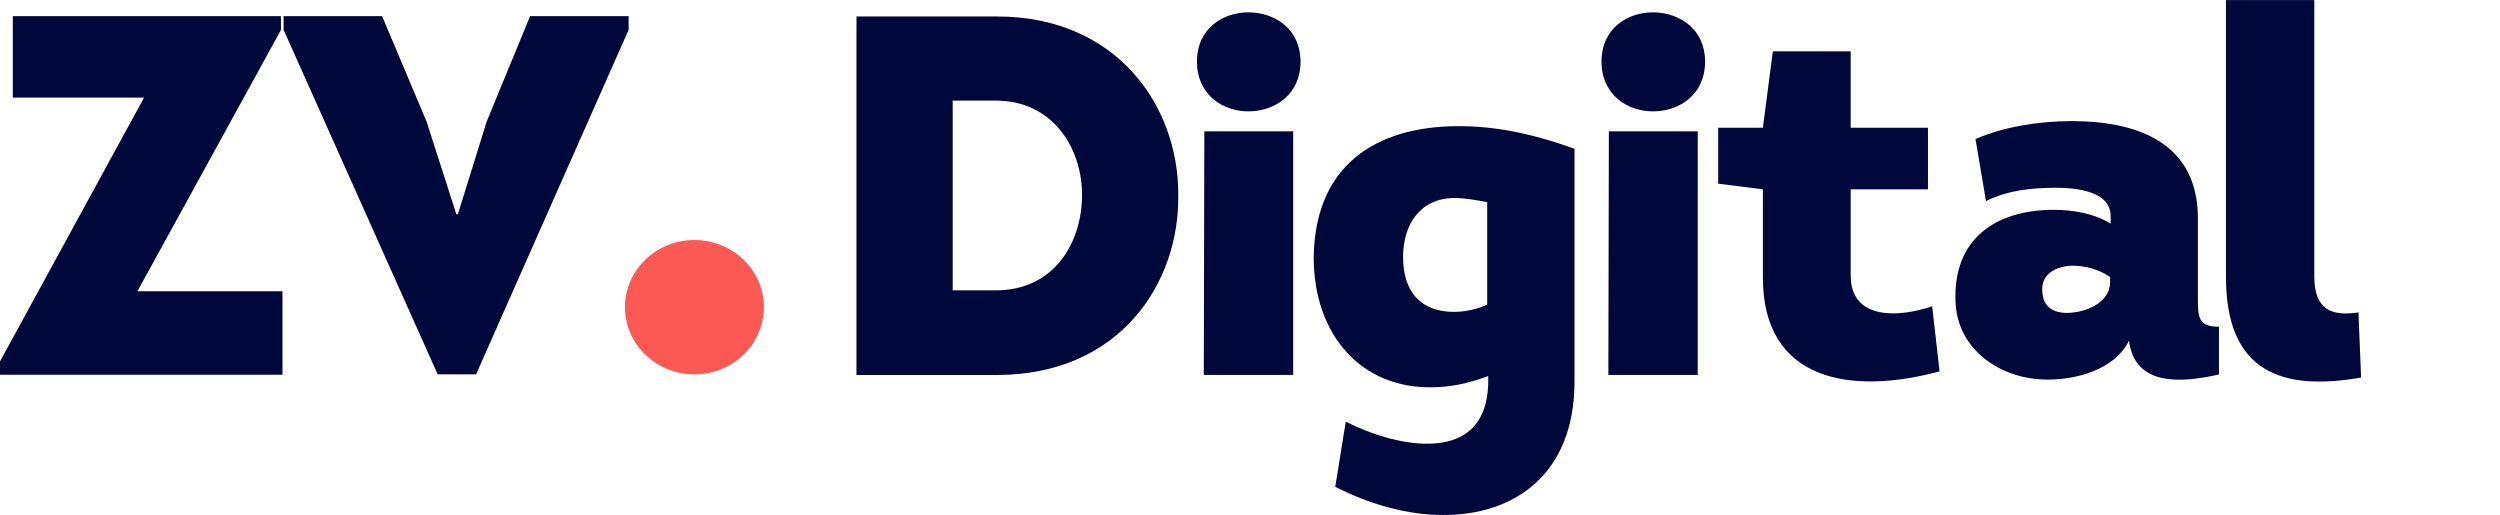 <?xml version="1.0" encoding="UTF-8"?> <svg xmlns="http://www.w3.org/2000/svg" width="3713" height="765" viewBox="0 0 3713 765" fill="none"> <path d="M677.791 318.187L633.52 180.485L567.497 24H421.176V44.274L650.048 555.982H707.064L933.641 44.274V24H787.319L722.826 180.485L680.042 318.187H677.791Z" fill="#00073B"></path> <path d="M417.262 24H18.988V144.975H213.936L0 536.8V556.568H419.539V432.578H204.099L417.262 44.543V24Z" fill="#00073B"></path> <path d="M1031.39 356.5C974.416 356.5 928.25 401.149 928.25 456.25C928.25 511.351 974.416 556 1031.39 556C1088.36 556 1134.53 511.351 1134.53 456.25C1134.53 401.149 1088.36 356.5 1031.39 356.5Z" fill="#FC5954"></path> <path d="M1414.95 431.226V149.416H1478.98C1563.31 149.416 1607.04 219.48 1607.04 289.545C1607.04 360.385 1565.65 431.226 1478.98 431.226H1414.95ZM1272.04 24.464V556.91H1480.53C1661.74 556.91 1752.3 422.085 1749.96 288.036C1749.96 157.004 1658.6 24.464 1480.53 24.464H1272.04Z" fill="#00073B"></path> <path d="M1920.63 195.094H1788.68L1787.88 556.885H1920.63V195.094ZM1777.71 91.485C1777.71 141.026 1816.76 166.163 1855.8 165.386C1894.1 164.61 1931.55 140.249 1931.55 91.485C1931.55 43.496 1894.1 19.135 1855.8 18.359C1816.76 17.626 1777.71 41.987 1777.71 91.485Z" fill="#00073B"></path> <path d="M2208.81 452.551C2190.86 460.183 2174.46 463.201 2159.6 463.201C2109.63 463.201 2083.85 432.761 2083.85 381.711C2083.85 332.946 2109.63 294.098 2160.39 294.098C2175.25 294.098 2192.41 297.159 2208.81 300.22V452.551ZM2210.36 564.525C2210.36 634.589 2171.32 658.217 2122.14 658.993C2081.51 659.726 2034.68 644.506 1998.73 626.225L1983.12 722.978C2035.43 749.624 2090.88 764.844 2142.44 764.844C2249.41 765.62 2338.46 703.921 2338.46 566.81V220.972C2286.11 201.958 2230.66 188.247 2173.66 187.471C2058.11 185.185 1953.45 233.95 1951.1 381.711C1951.1 499.764 2023.76 576.727 2126.04 575.175C2152.57 575.175 2179.94 569.871 2210.36 558.445V564.525Z" fill="#00073B"></path> <path d="M2521.47 195.094H2389.48L2388.73 556.885H2521.47V195.094ZM2378.56 91.485C2378.56 141.026 2417.6 166.163 2456.65 165.386C2494.94 164.61 2532.4 140.249 2532.4 91.485C2532.4 43.496 2494.94 19.135 2456.65 18.359C2417.6 17.626 2378.56 41.987 2378.56 91.485Z" fill="#00073B"></path> <path d="M2748.64 76.271H2633.05L2618.23 189.754H2551.86V272.796L2618.23 281.161V412.192C2618.23 567.584 2750.98 586.599 2880.63 551.588L2869.66 454.834C2821.24 471.607 2748.64 476.177 2748.64 409.131V281.161H2863.43V189.754H2748.64V76.271Z" fill="#00073B"></path> <path d="M3133.92 419.039C3133.92 450.255 3096.42 464.742 3069.09 464.742C3051.14 464.742 3036.28 456.378 3033.98 438.829C3028.5 411.407 3047.25 396.963 3074.57 394.678C3095.67 393.902 3117.51 399.981 3133.92 411.407V419.039ZM3162.04 505.875C3170.62 575.207 3241.68 568.351 3295.58 556.149V485.309C3264.32 485.309 3264.32 470.089 3264.32 442.667V324.57C3264.32 214.882 3179.2 179.871 3076.92 179.871C3026.15 179.871 2973.84 189.012 2934 206.517L2949.61 298.7C2981.62 282.704 3016.78 278.867 3053.48 278.867C3082.36 278.867 3134.71 283.437 3134.71 320.776V332.202C3110.48 316.982 3078.46 311.635 3050.34 311.635C2963.67 311.635 2900.44 355.054 2904.33 447.97C2906.67 518.81 2970.7 563.781 3040.97 563.781C3085.5 563.781 3140.95 548.518 3162.04 505.875Z" fill="#00073B"></path> <path d="M3306 0.102V411.434C3306 553.115 3389.58 581.27 3506.71 560.703L3502.78 463.993C3462.98 470.072 3437.2 460.155 3437.2 410.657V0.102H3306Z" fill="#00073B"></path> </svg> 